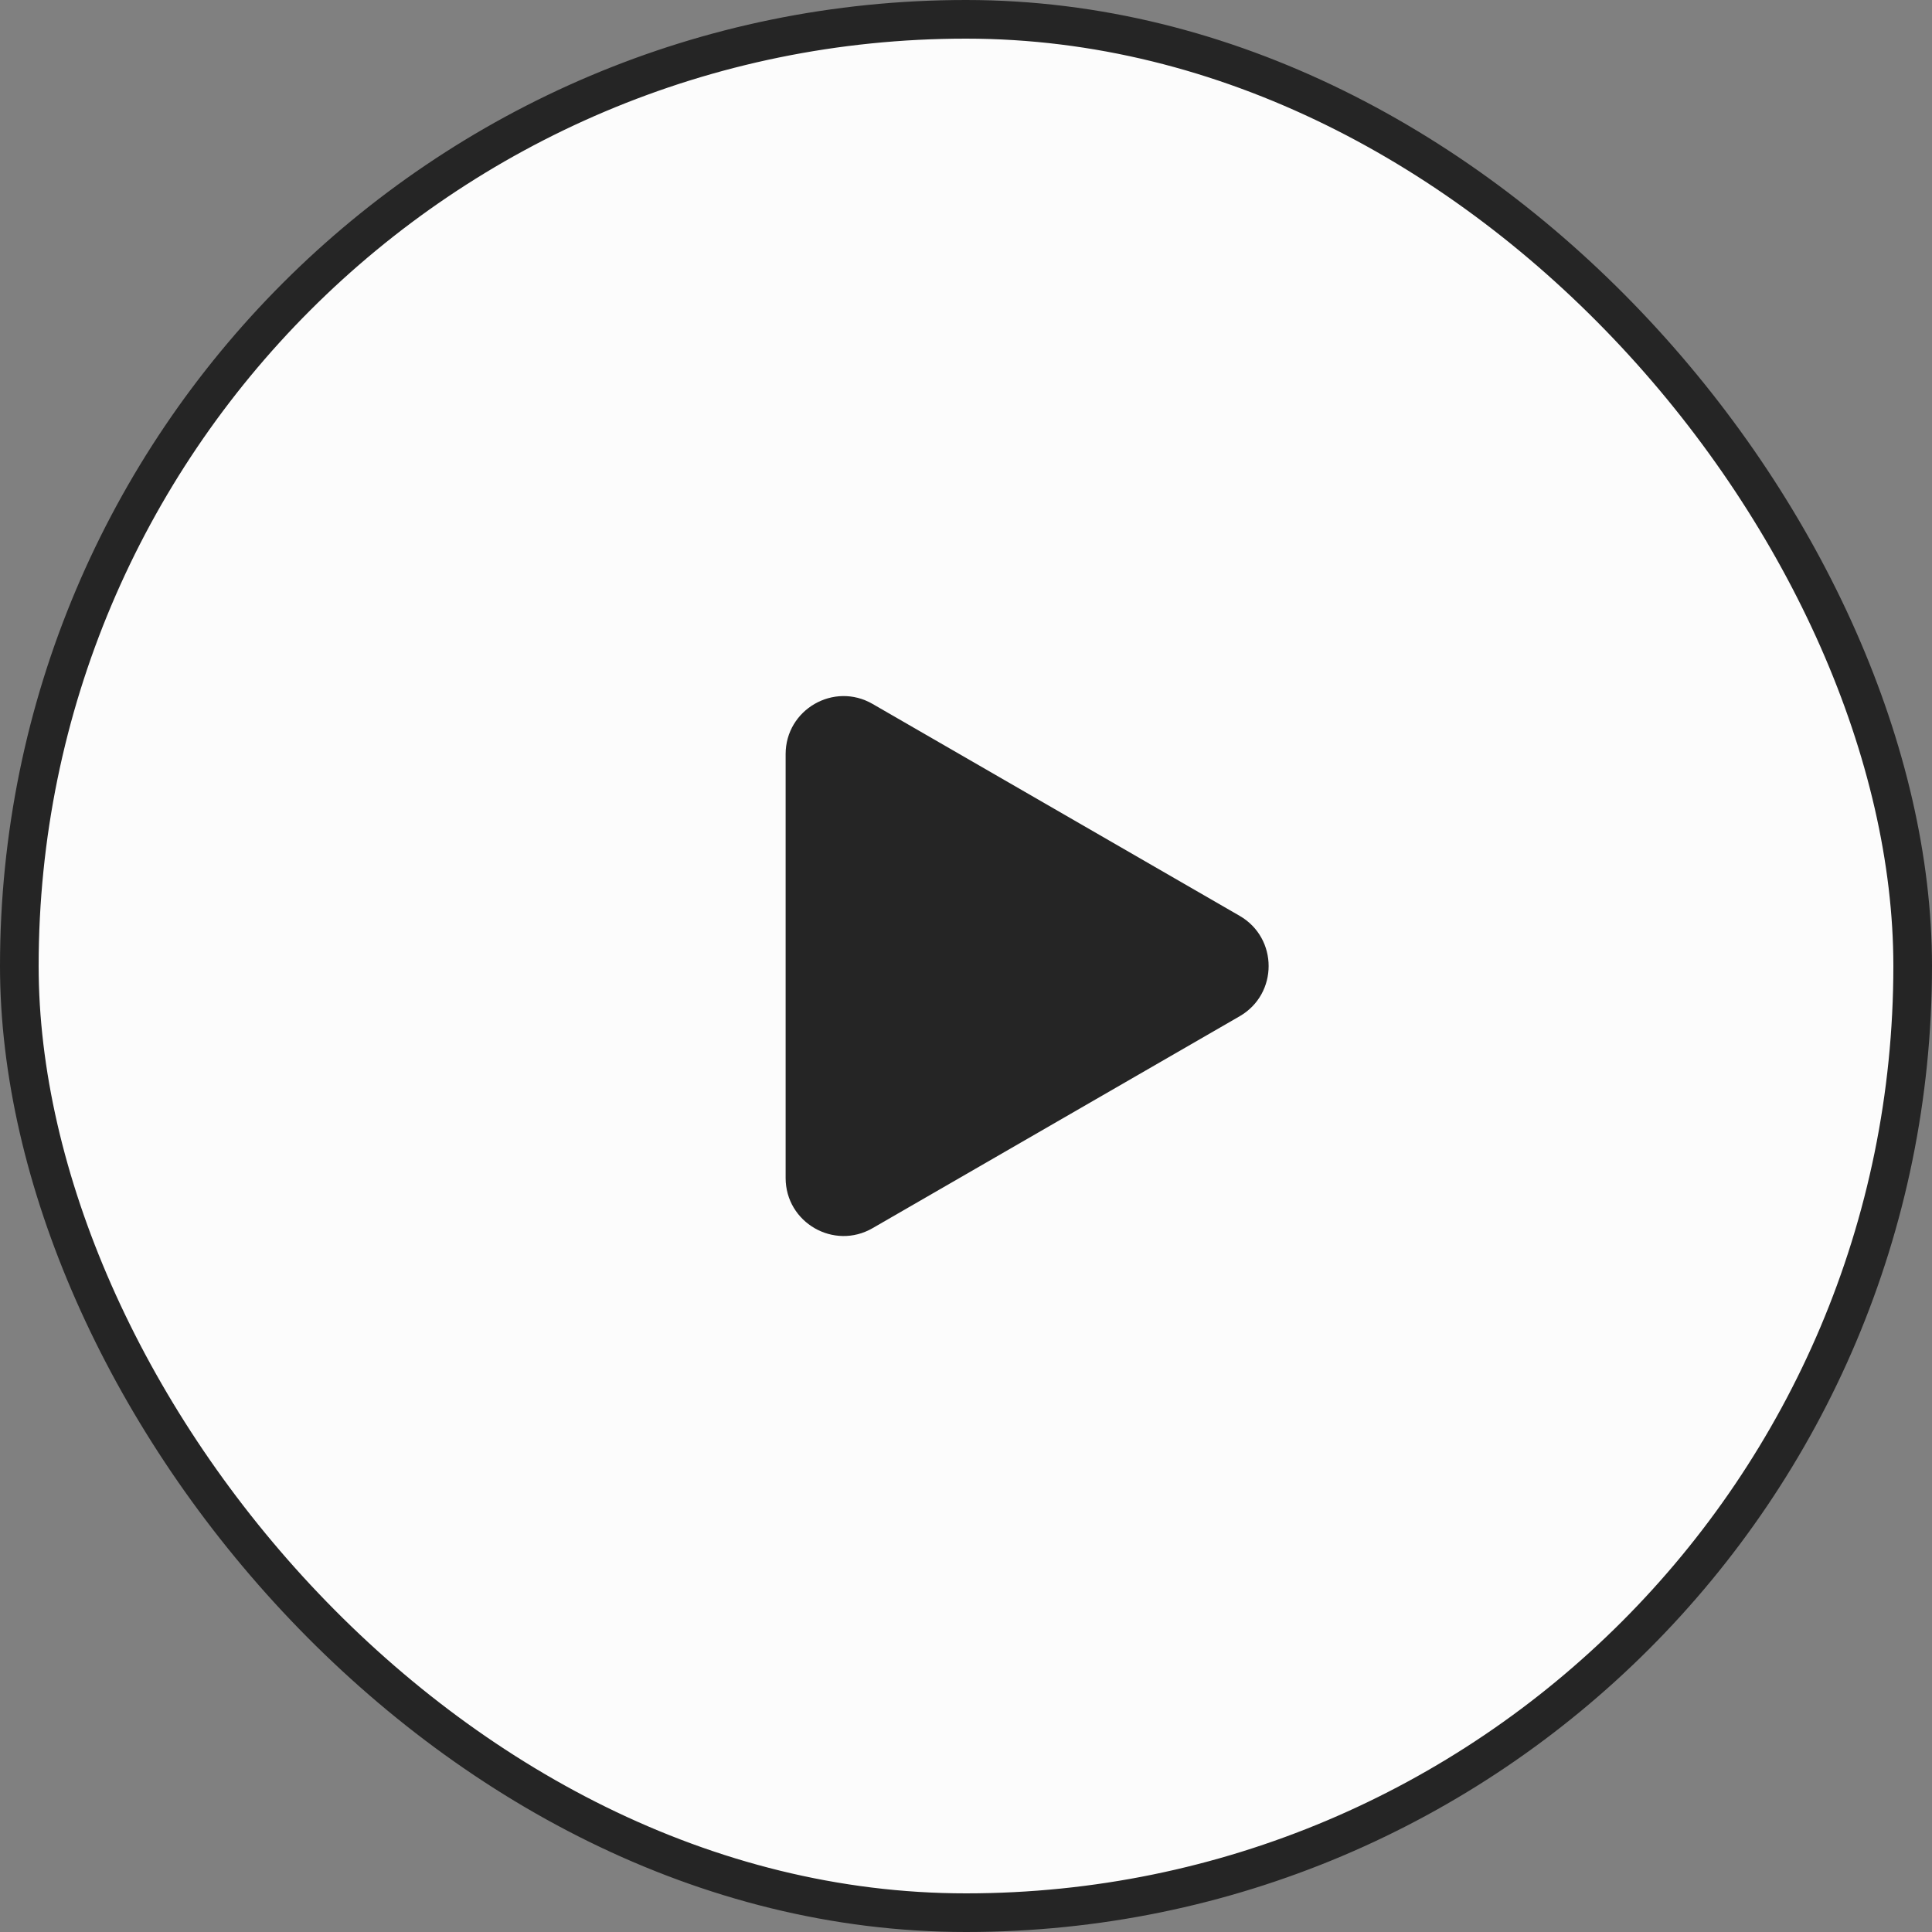 <?xml version="1.0" encoding="UTF-8"?> <svg xmlns="http://www.w3.org/2000/svg" width="100" height="100" viewBox="0 0 100 100" fill="none"><rect x="0" y="0" width="100" height="100" fill="#808080" stroke="none"/> <rect x="1" y="1" width="98" height="98" rx="49" fill="#FCFCFC" stroke="#252525" stroke-width="2"></rect> <path d="M64.164 47.404C66.164 48.559 66.164 51.446 64.164 52.601L45.164 63.57C43.164 64.725 40.664 63.282 40.664 60.972L40.664 39.033C40.664 36.724 43.164 35.28 45.164 36.435L64.164 47.404Z" fill="#252525"></path> </svg> 